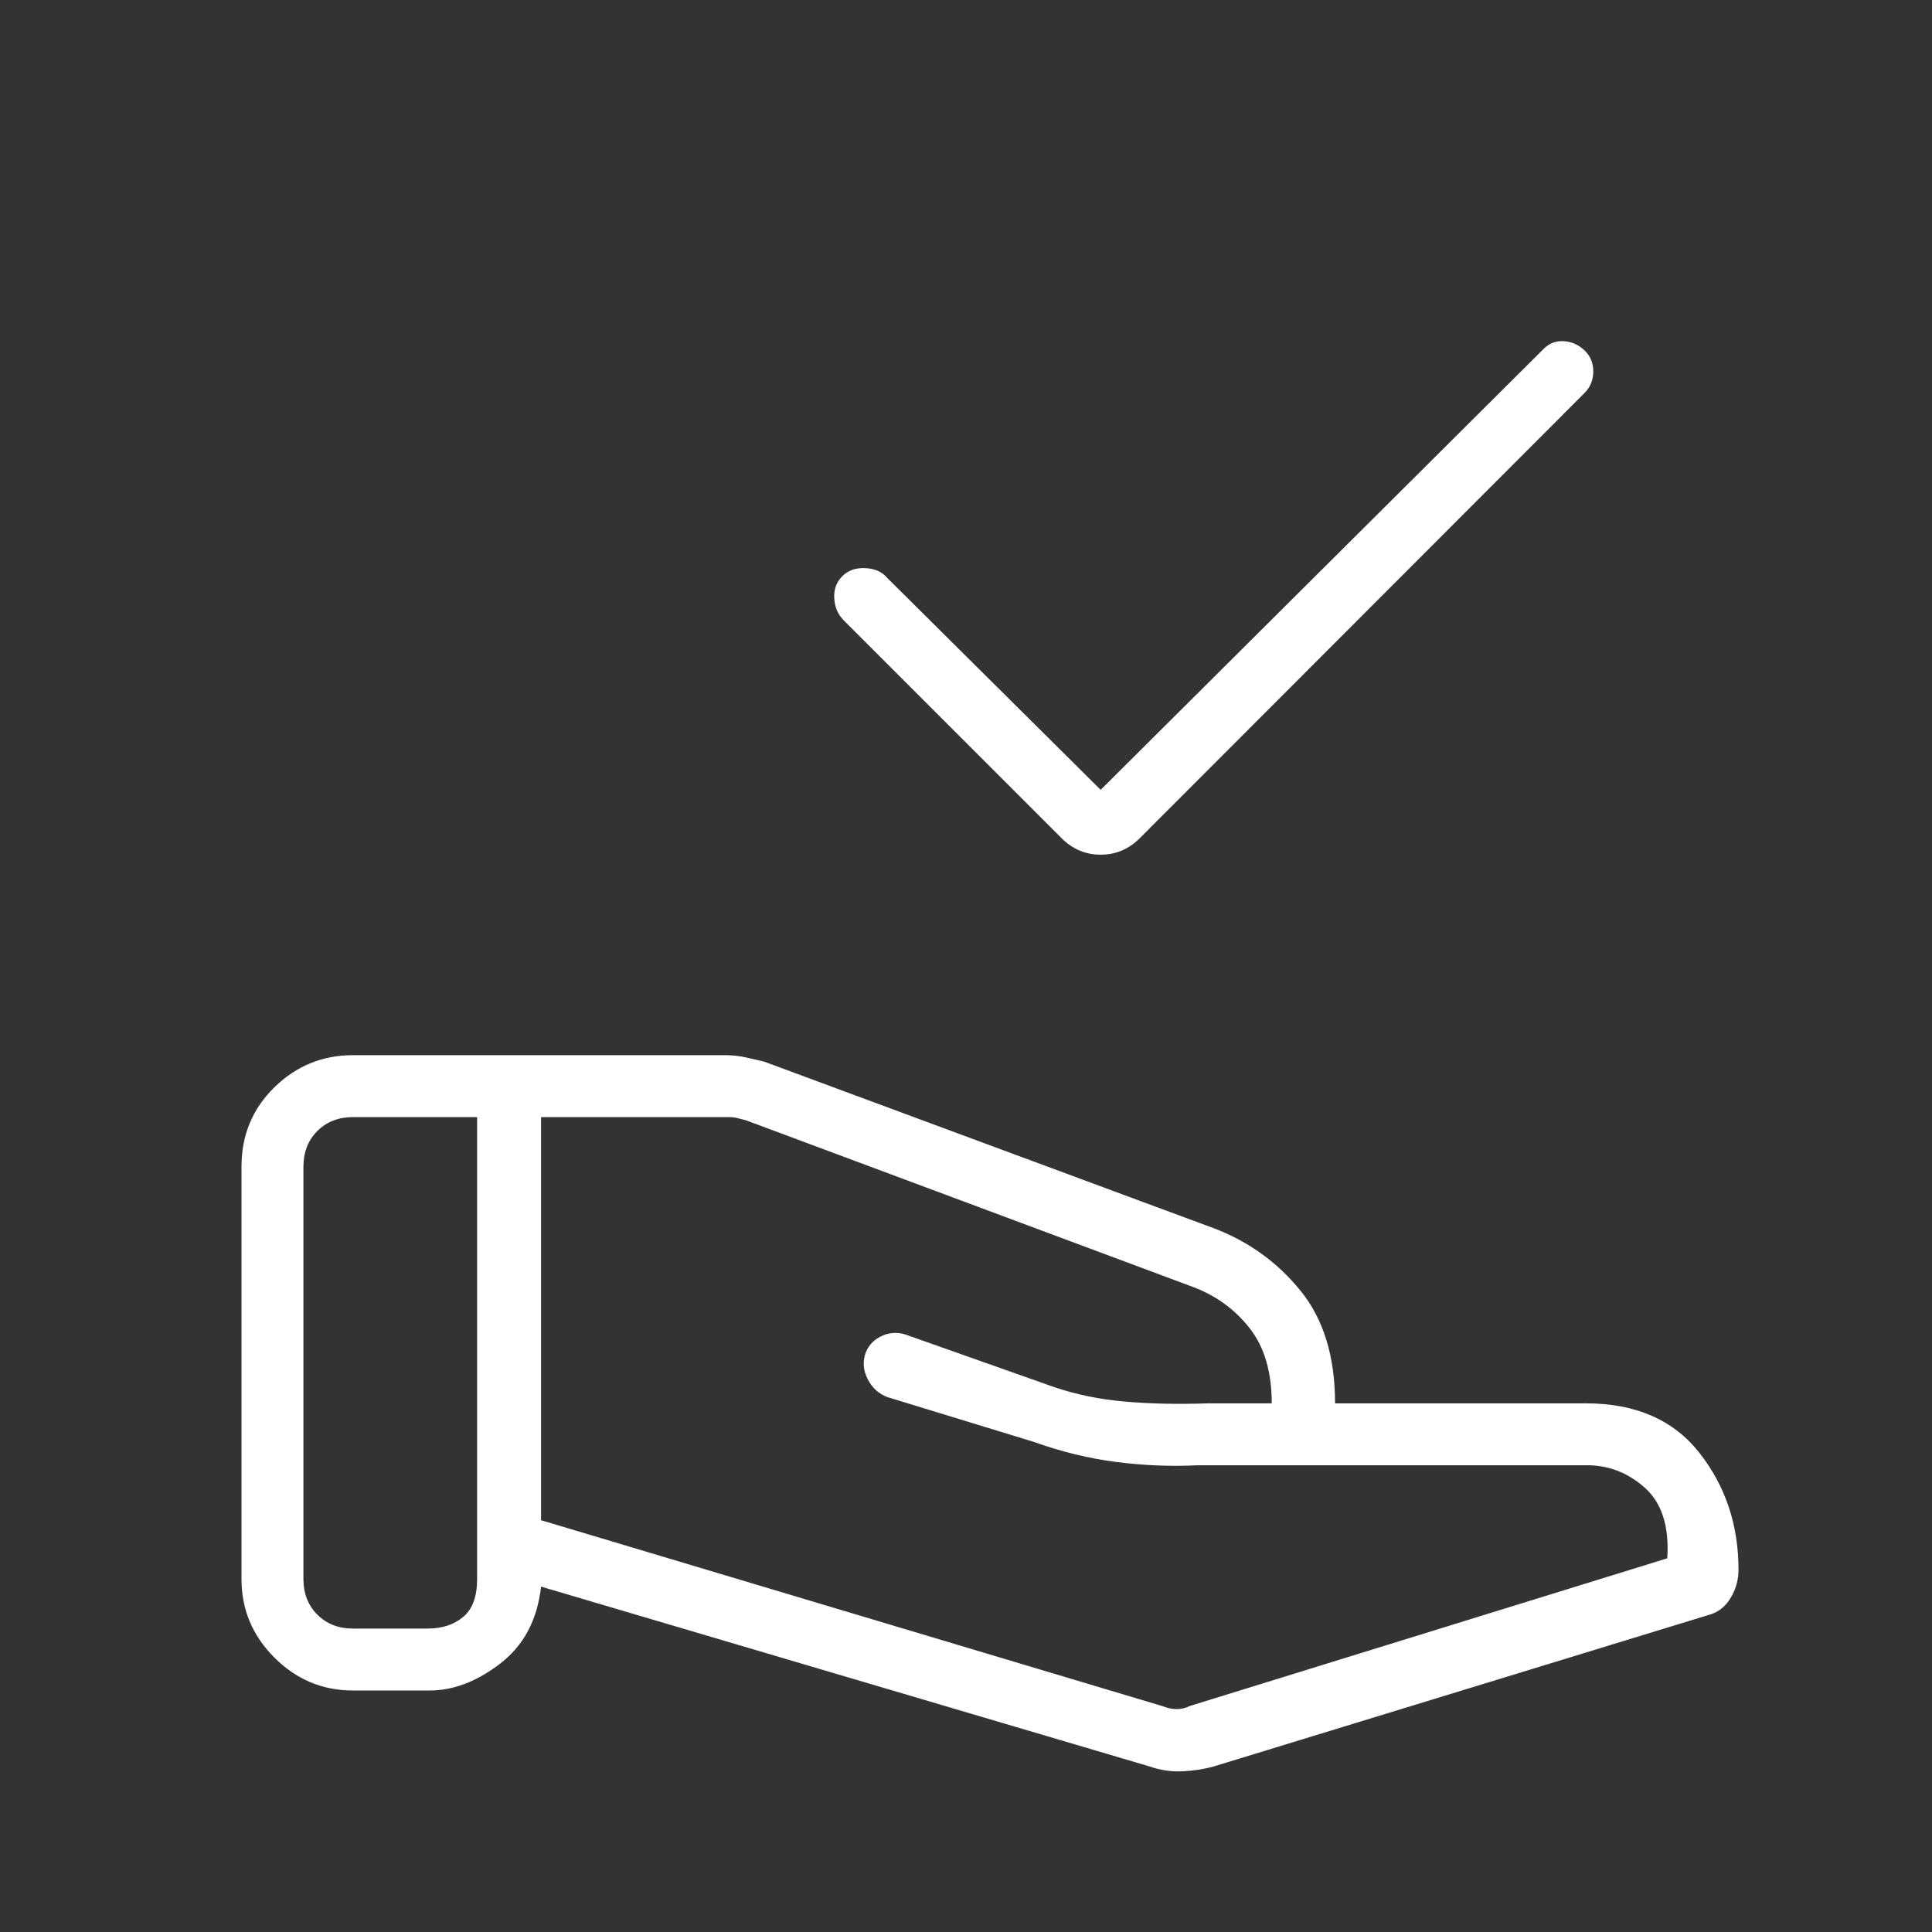 <?xml version="1.0" encoding="UTF-8"?>
<svg xmlns="http://www.w3.org/2000/svg" height="48px" viewBox="0 -960 960 960" width="48px" fill="#FFFFFF">
  <rect x="0" y="-960" width="960" height="960" fill="#333333" stroke="none"/>
  <path d="m546.92-567.54 220.16-219.15q4.15-4.16 10-3.77 5.84.38 10.23 4.54 4.38 4.15 4.38 10.5 0 6.34-4.38 10.73L566.38-543.54q-8.23 8.23-19.46 8.23t-19.46-8.23L419.31-651.69q-4.39-4.39-4.77-11-.39-6.62 4-11 4.38-4.39 11.5-4 7.11.38 10.73 4.77l106.15 105.38Zm30.46 455.23q3.85 1.54 7.31 1.54 3.46 0 6.54-1.54l237.23-73.38q1.54-23.85-11.27-35.16-12.81-11.3-29.19-11.07H595.15q-19.84 1-40.34-1.62-20.5-2.61-40.89-9.92L441-265.77q-6.62-2.46-9.92-9.08-3.31-6.61-.85-13.23 2.46-5.84 8.58-8.38 6.11-2.54 12.73.15L524-270.69q16.38 5.54 35.19 7.15 18.81 1.62 41.35.85H631.92q0-23.31-10.92-37.27-10.92-13.96-27.85-20.42l-222.61-83q-3.08-.77-4.62-1.16-1.54-.38-3.84-.38h-93.23v200.3l308.53 92.31Zm-6.07 30.08-302.46-89.39q-2.77 24.7-20.2 38.16Q231.23-120 213.46-120h-38.08q-22.69 0-39.03-16.35Q120-152.69 120-175.38v-204.93q0-23.46 16.35-39.42 16.34-15.96 39.03-15.96h184.93q5 0 9.73 1t9.73 2.23l223.38 82.77q25.85 9.84 43.04 31 17.19 21.15 17.19 56H788q37.15 0 56.5 24.69t19.35 58q0 7.15-3.58 13.46-3.58 6.31-9.73 8.54L603-82.23q-7.23 2-15.46 2.38-8.23.39-16.23-2.38Zm-420.54-93.15q0 10.76 6.92 17.69 6.93 6.92 17.69 6.92h37.08q10.77 0 17.69-5.77 6.93-5.77 6.93-18.84v-229.54h-61.7q-10.76 0-17.69 6.92-6.92 6.92-6.92 17.69v204.93Z"></path>
</svg>
